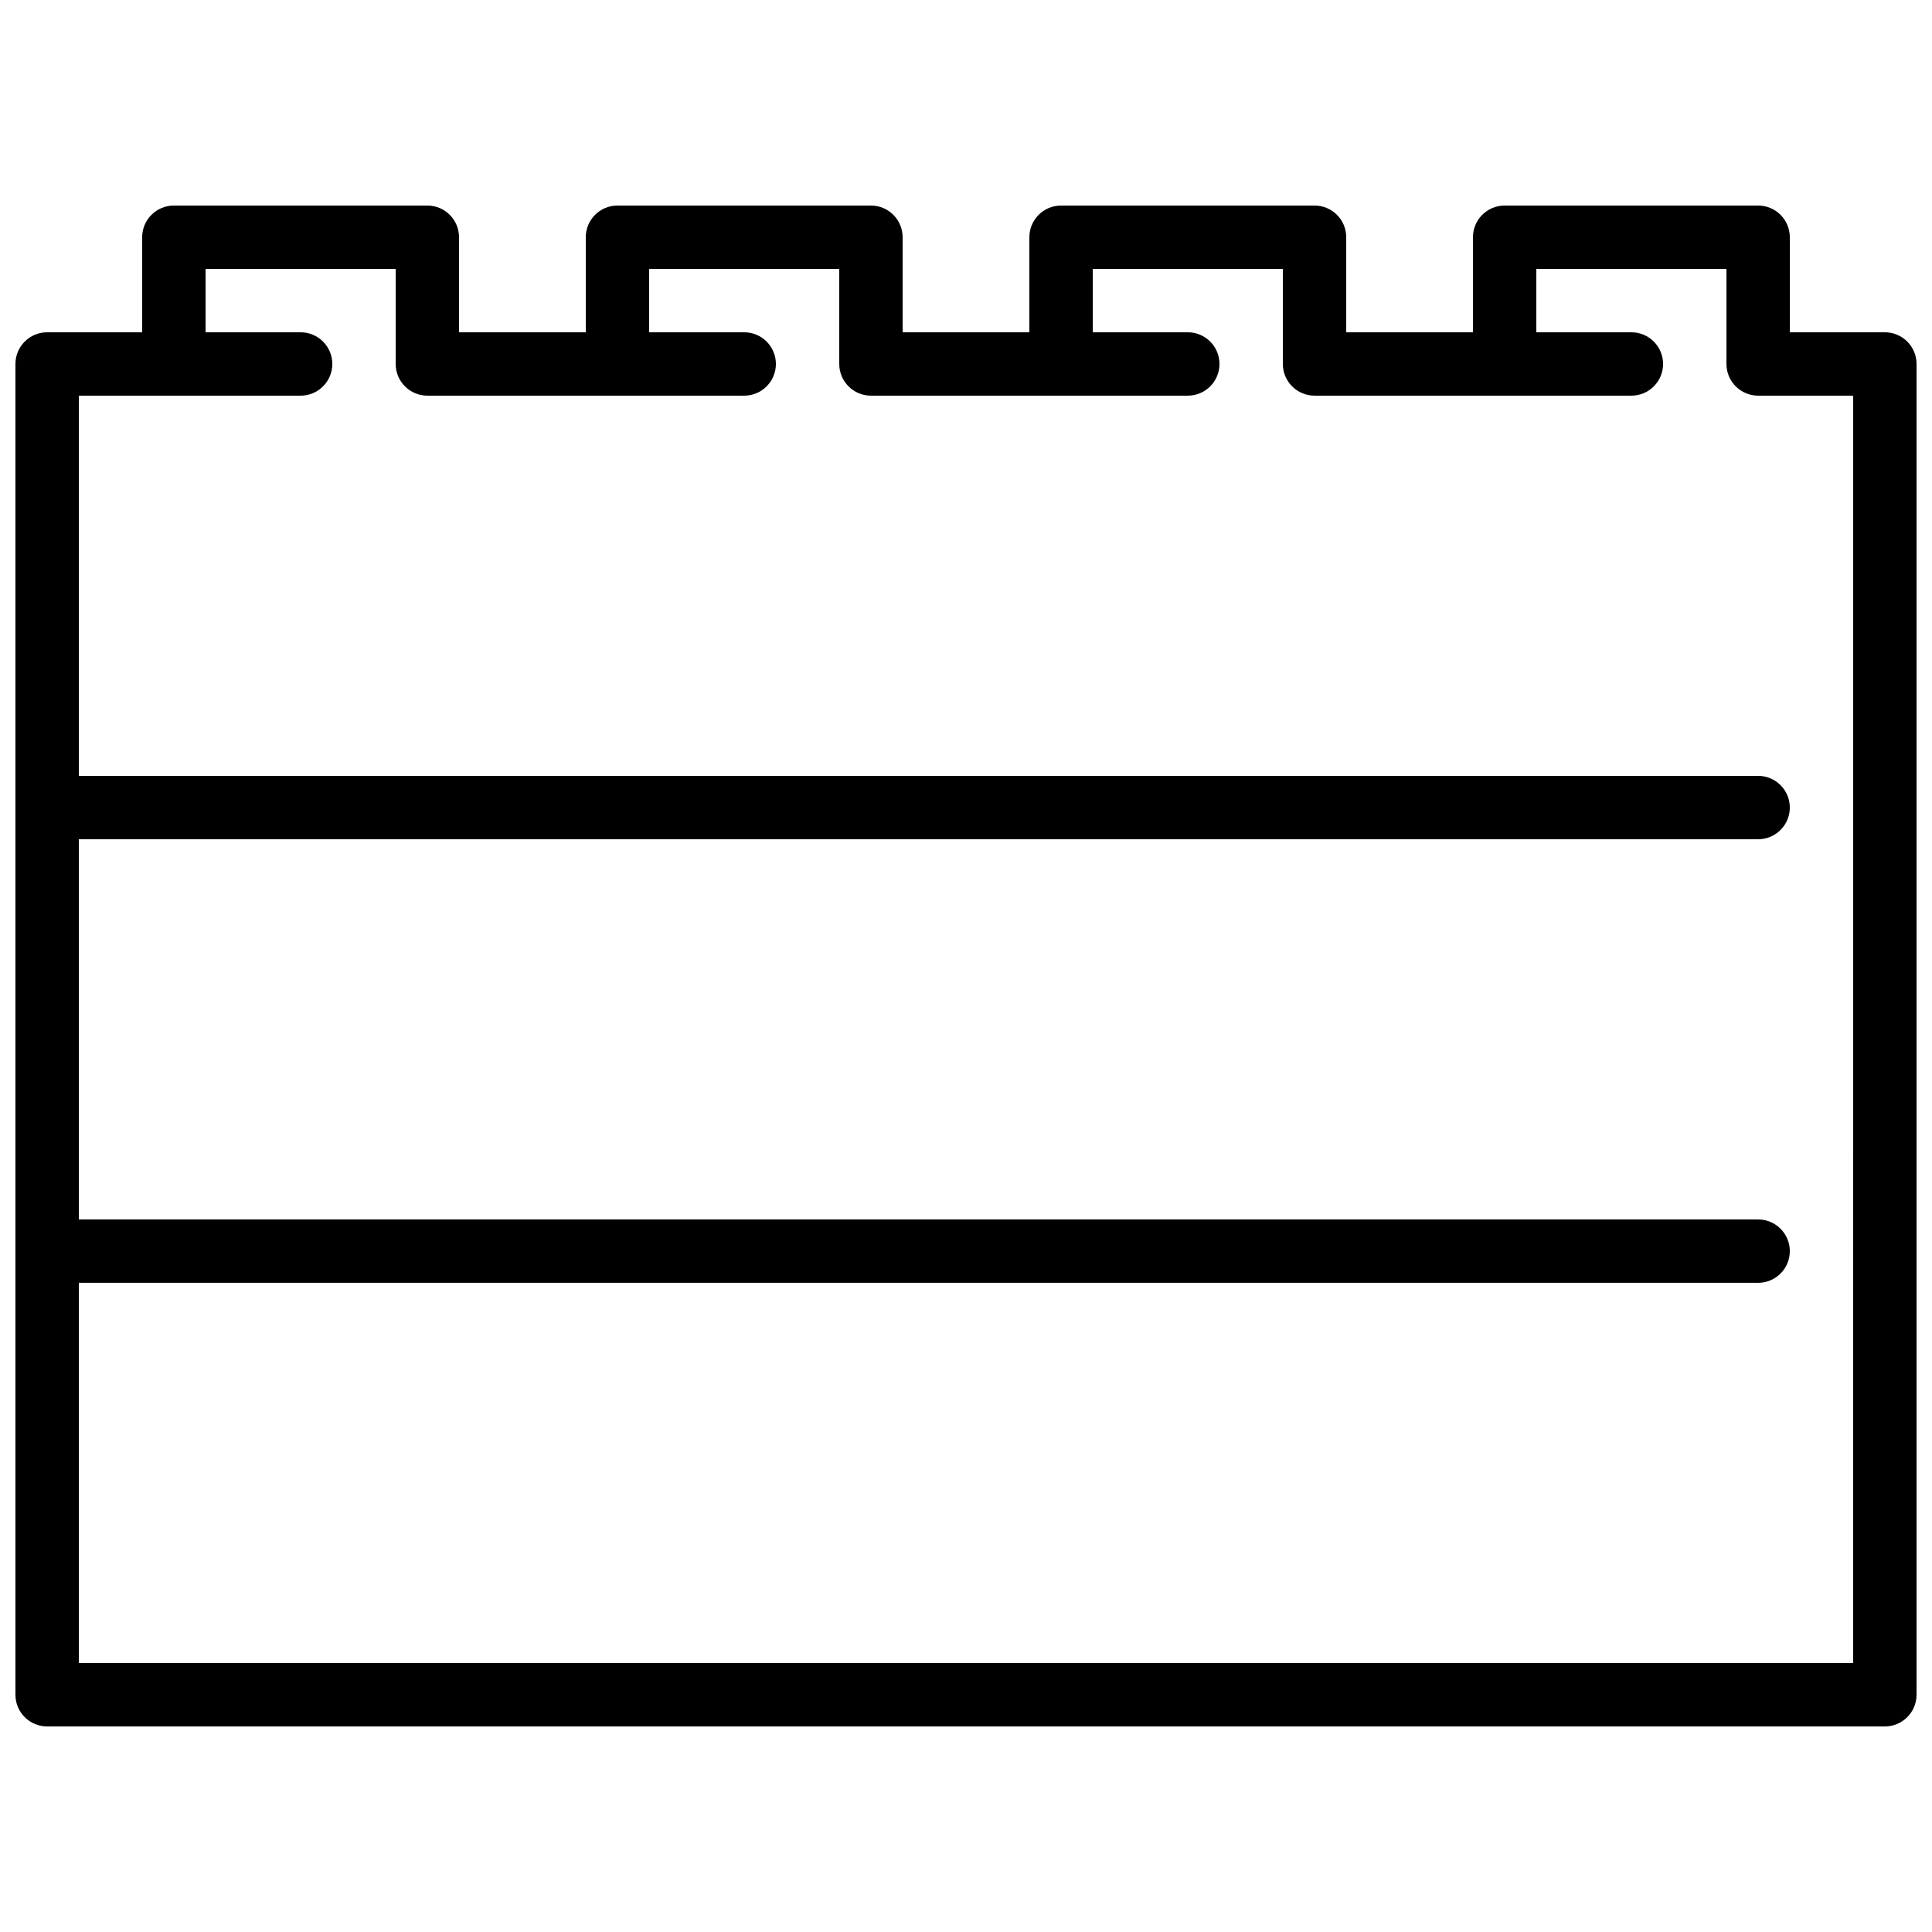 <?xml version="1.0" encoding="UTF-8"?>
<!-- Uploaded to: ICON Repo, www.svgrepo.com, Generator: ICON Repo Mixer Tools -->
<svg width="800px" height="800px" version="1.1" viewBox="144 144 512 512" xmlns="http://www.w3.org/2000/svg">
 <defs>
  <clipPath id="a">
   <path d="m148.09 198h503.81v404h-503.81z"/>
  </clipPath>
 </defs>
 <g clip-path="url(#a)">
  <path d="m635.11 584.73h-470.22v-100.77h445.03c4.637 0 8.398-3.762 8.398-8.395 0-4.637-3.762-8.398-8.398-8.398h-445.03v-100.76h445.03c4.637 0 8.398-3.762 8.398-8.395 0-4.637-3.762-8.398-8.398-8.398h-445.03v-100.76h58.777c4.637 0 8.398-3.762 8.398-8.398 0-4.633-3.762-8.395-8.398-8.395h-25.188v-16.793h50.379v25.188c0 4.637 3.762 8.398 8.398 8.398h83.969c4.633 0 8.395-3.762 8.395-8.398 0-4.633-3.762-8.395-8.395-8.395h-25.191v-16.793h50.379v25.188c0 4.637 3.762 8.398 8.398 8.398h83.969c4.633 0 8.395-3.762 8.395-8.398 0-4.633-3.762-8.395-8.395-8.395h-25.191v-16.793h50.379v25.188c0 4.637 3.766 8.398 8.398 8.398h83.969c4.637 0 8.398-3.762 8.398-8.398 0-4.633-3.762-8.395-8.398-8.395h-25.191v-16.793h50.383v25.188c0 4.637 3.762 8.398 8.395 8.398h25.191zm8.398-352.67h-25.191v-25.191c0-4.633-3.762-8.395-8.398-8.395h-67.172c-4.637 0-8.398 3.762-8.398 8.395v25.191h-33.586v-25.191c0-4.633-3.762-8.395-8.398-8.395h-67.176c-4.633 0-8.395 3.762-8.395 8.395v25.191h-33.59v-25.191c0-4.633-3.762-8.395-8.395-8.395h-67.176c-4.633 0-8.395 3.762-8.395 8.395v25.191h-33.59v-25.191c0-4.633-3.762-8.395-8.395-8.395h-67.176c-4.637 0-8.398 3.762-8.398 8.395v25.191h-25.188c-4.637 0-8.398 3.762-8.398 8.395v352.67c0 4.637 3.762 8.398 8.398 8.398h487.02c4.633 0 8.395-3.762 8.395-8.398v-352.67c0-4.633-3.762-8.395-8.395-8.395z" fill-rule="evenodd"/>
 </g>
</svg>